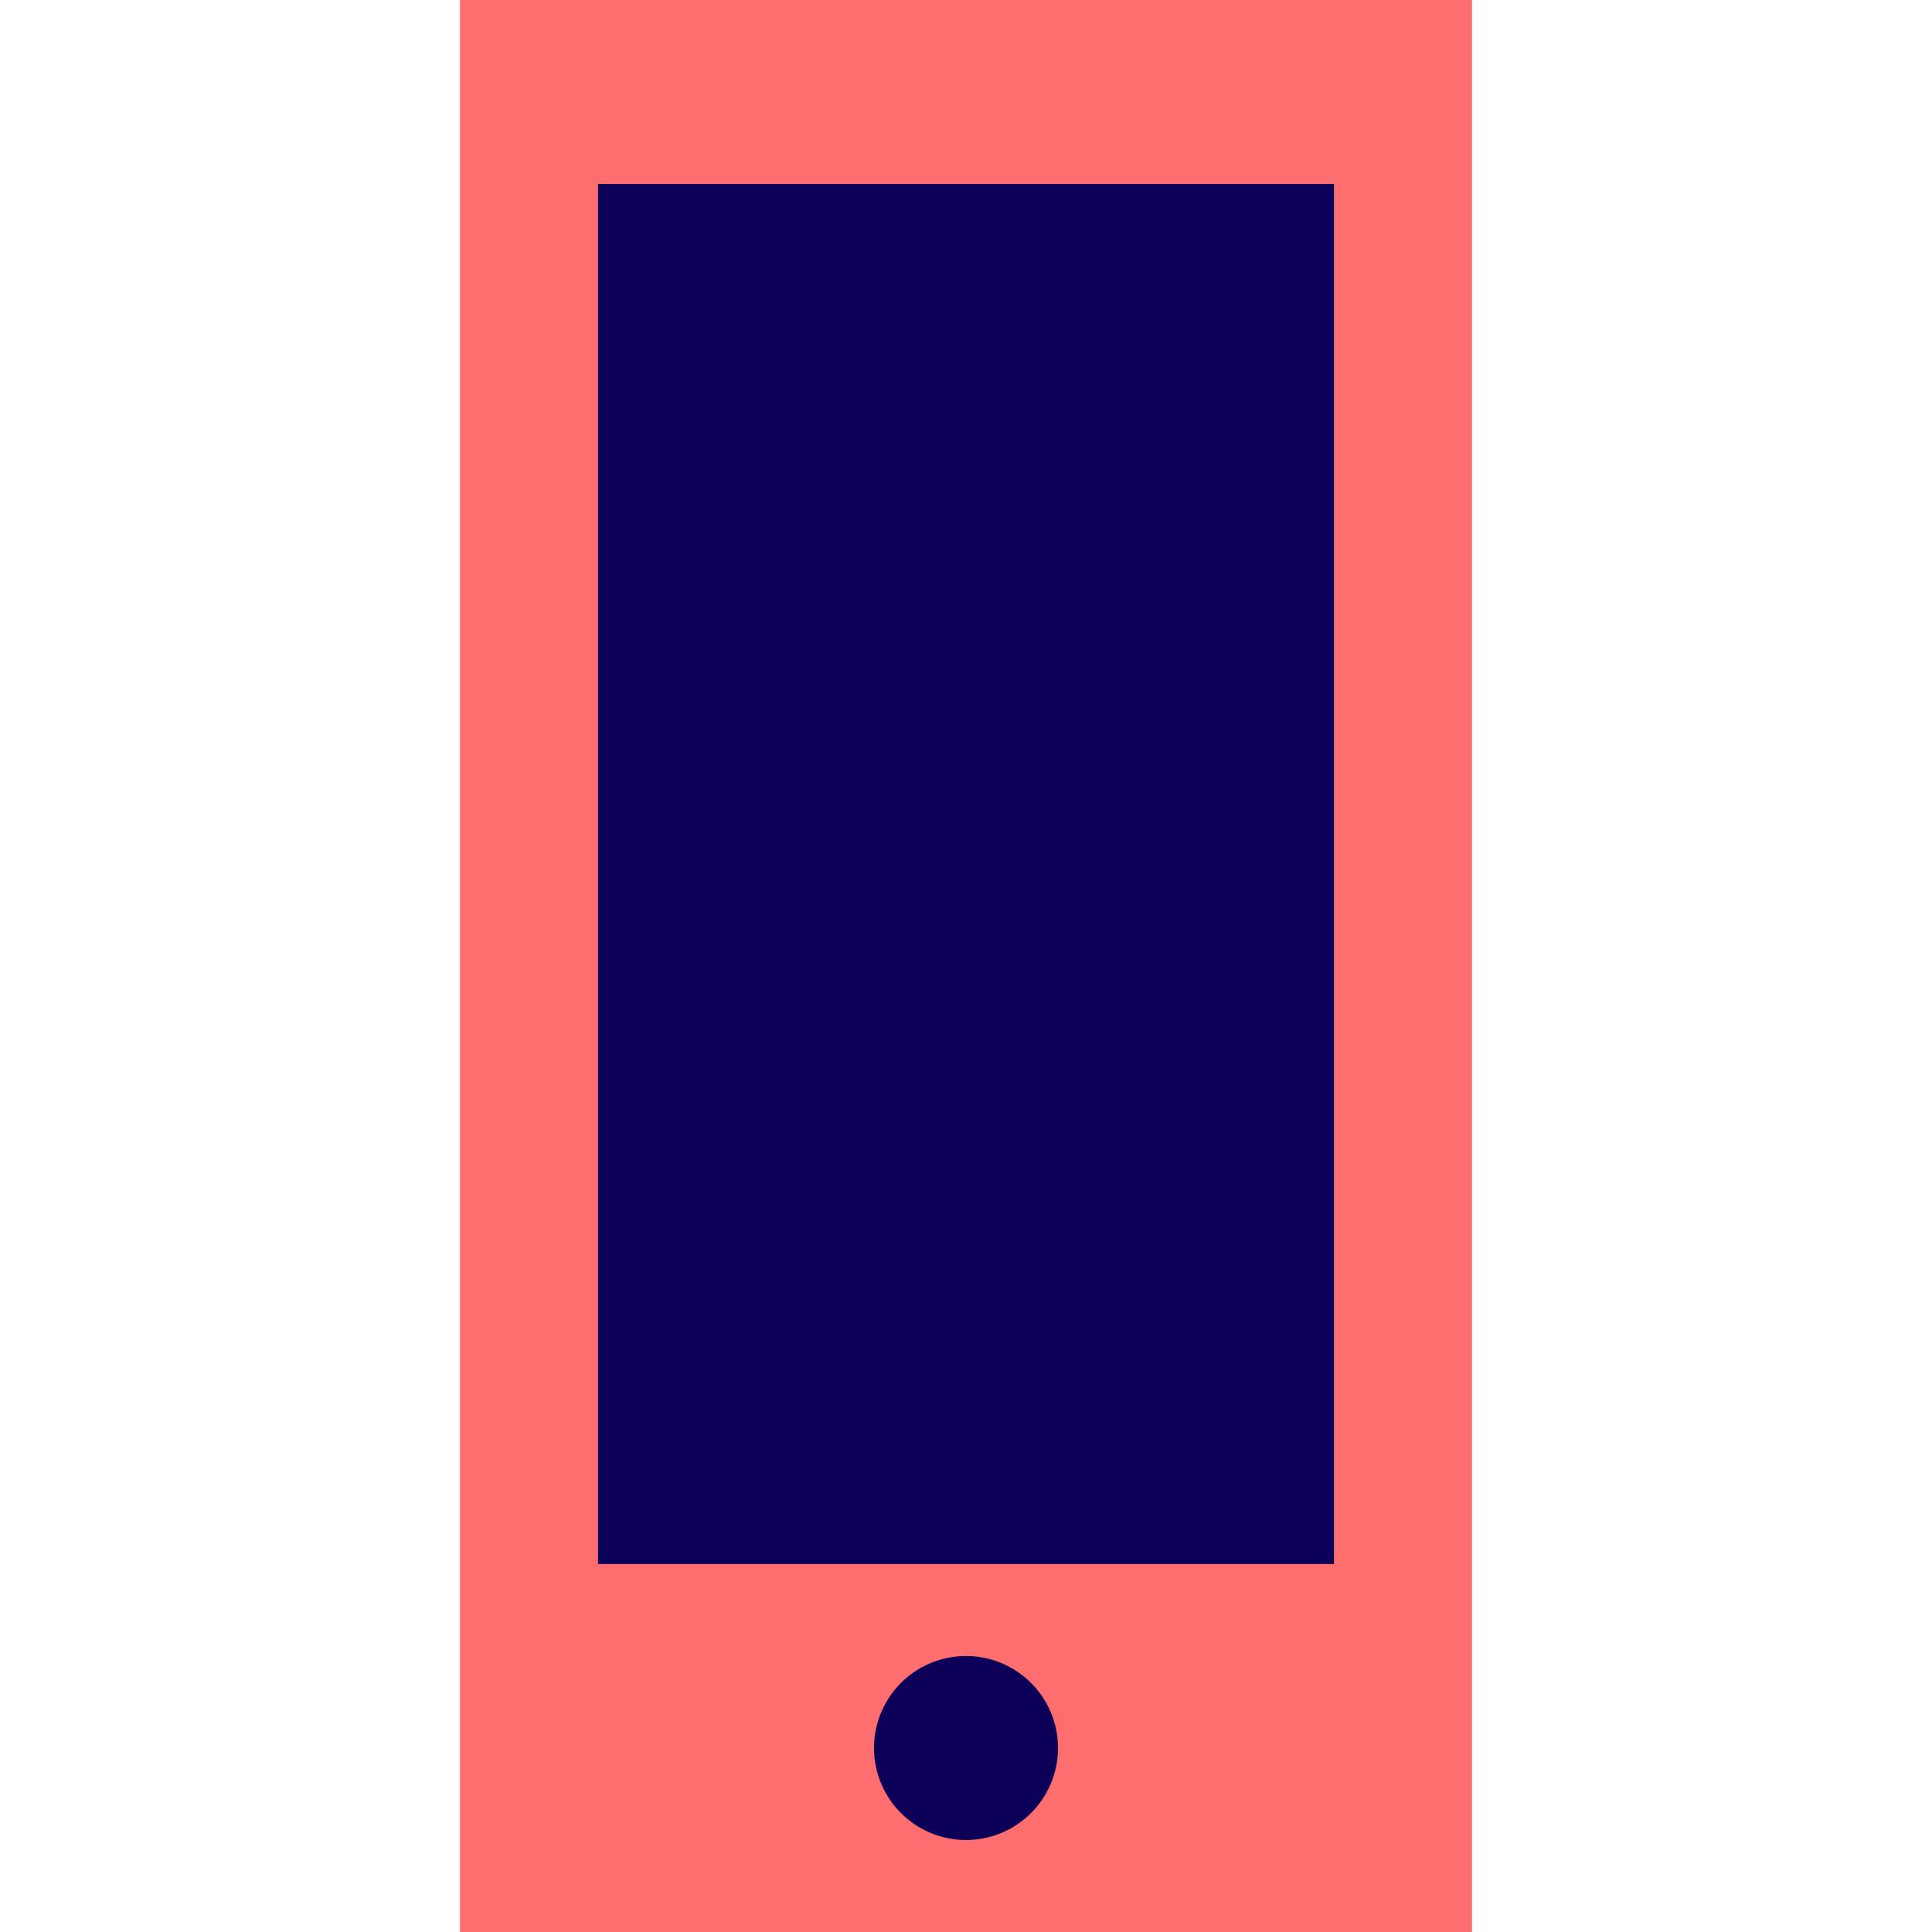 <?xml version="1.0" encoding="UTF-8"?>
<svg width="800px" height="800px" viewBox="-10 0 42 42" version="1.1" xmlns="http://www.w3.org/2000/svg" xmlns:xlink="http://www.w3.org/1999/xlink">
    
    <title>mobile</title>
    <desc>Created with Sketch.</desc>
    <defs>
</defs>
    <g id="Vivid.JS" stroke="none" stroke-width="1" fill="none" fill-rule="evenodd">
        <g id="Vivid-Icons" transform="translate(-284, -718)">
            <g id="Icons" transform="translate(37, 169)">
                <g id="mobile" transform="translate(234, 546)">
                    <g transform="translate(13, 3)">
                        <rect id="Rectangle-path" fill="#FF6E6E" fill-rule="nonzero" x="0" y="0" width="22" height="42">
</rect>
                        <path d="M11,36 C12.105,36 13,36.895 13,38 C13,39.105 12.105,40 11,40 C9.895,40 9,39.105 9,38 C9,36.895 9.895,36 11,36 Z M3,4 L19,4 L19,34 L3,34 L3,4 Z" id="Shape" fill="#0C0058">
</path>
                    </g>
                </g>
            </g>
        </g>
    </g>
</svg>